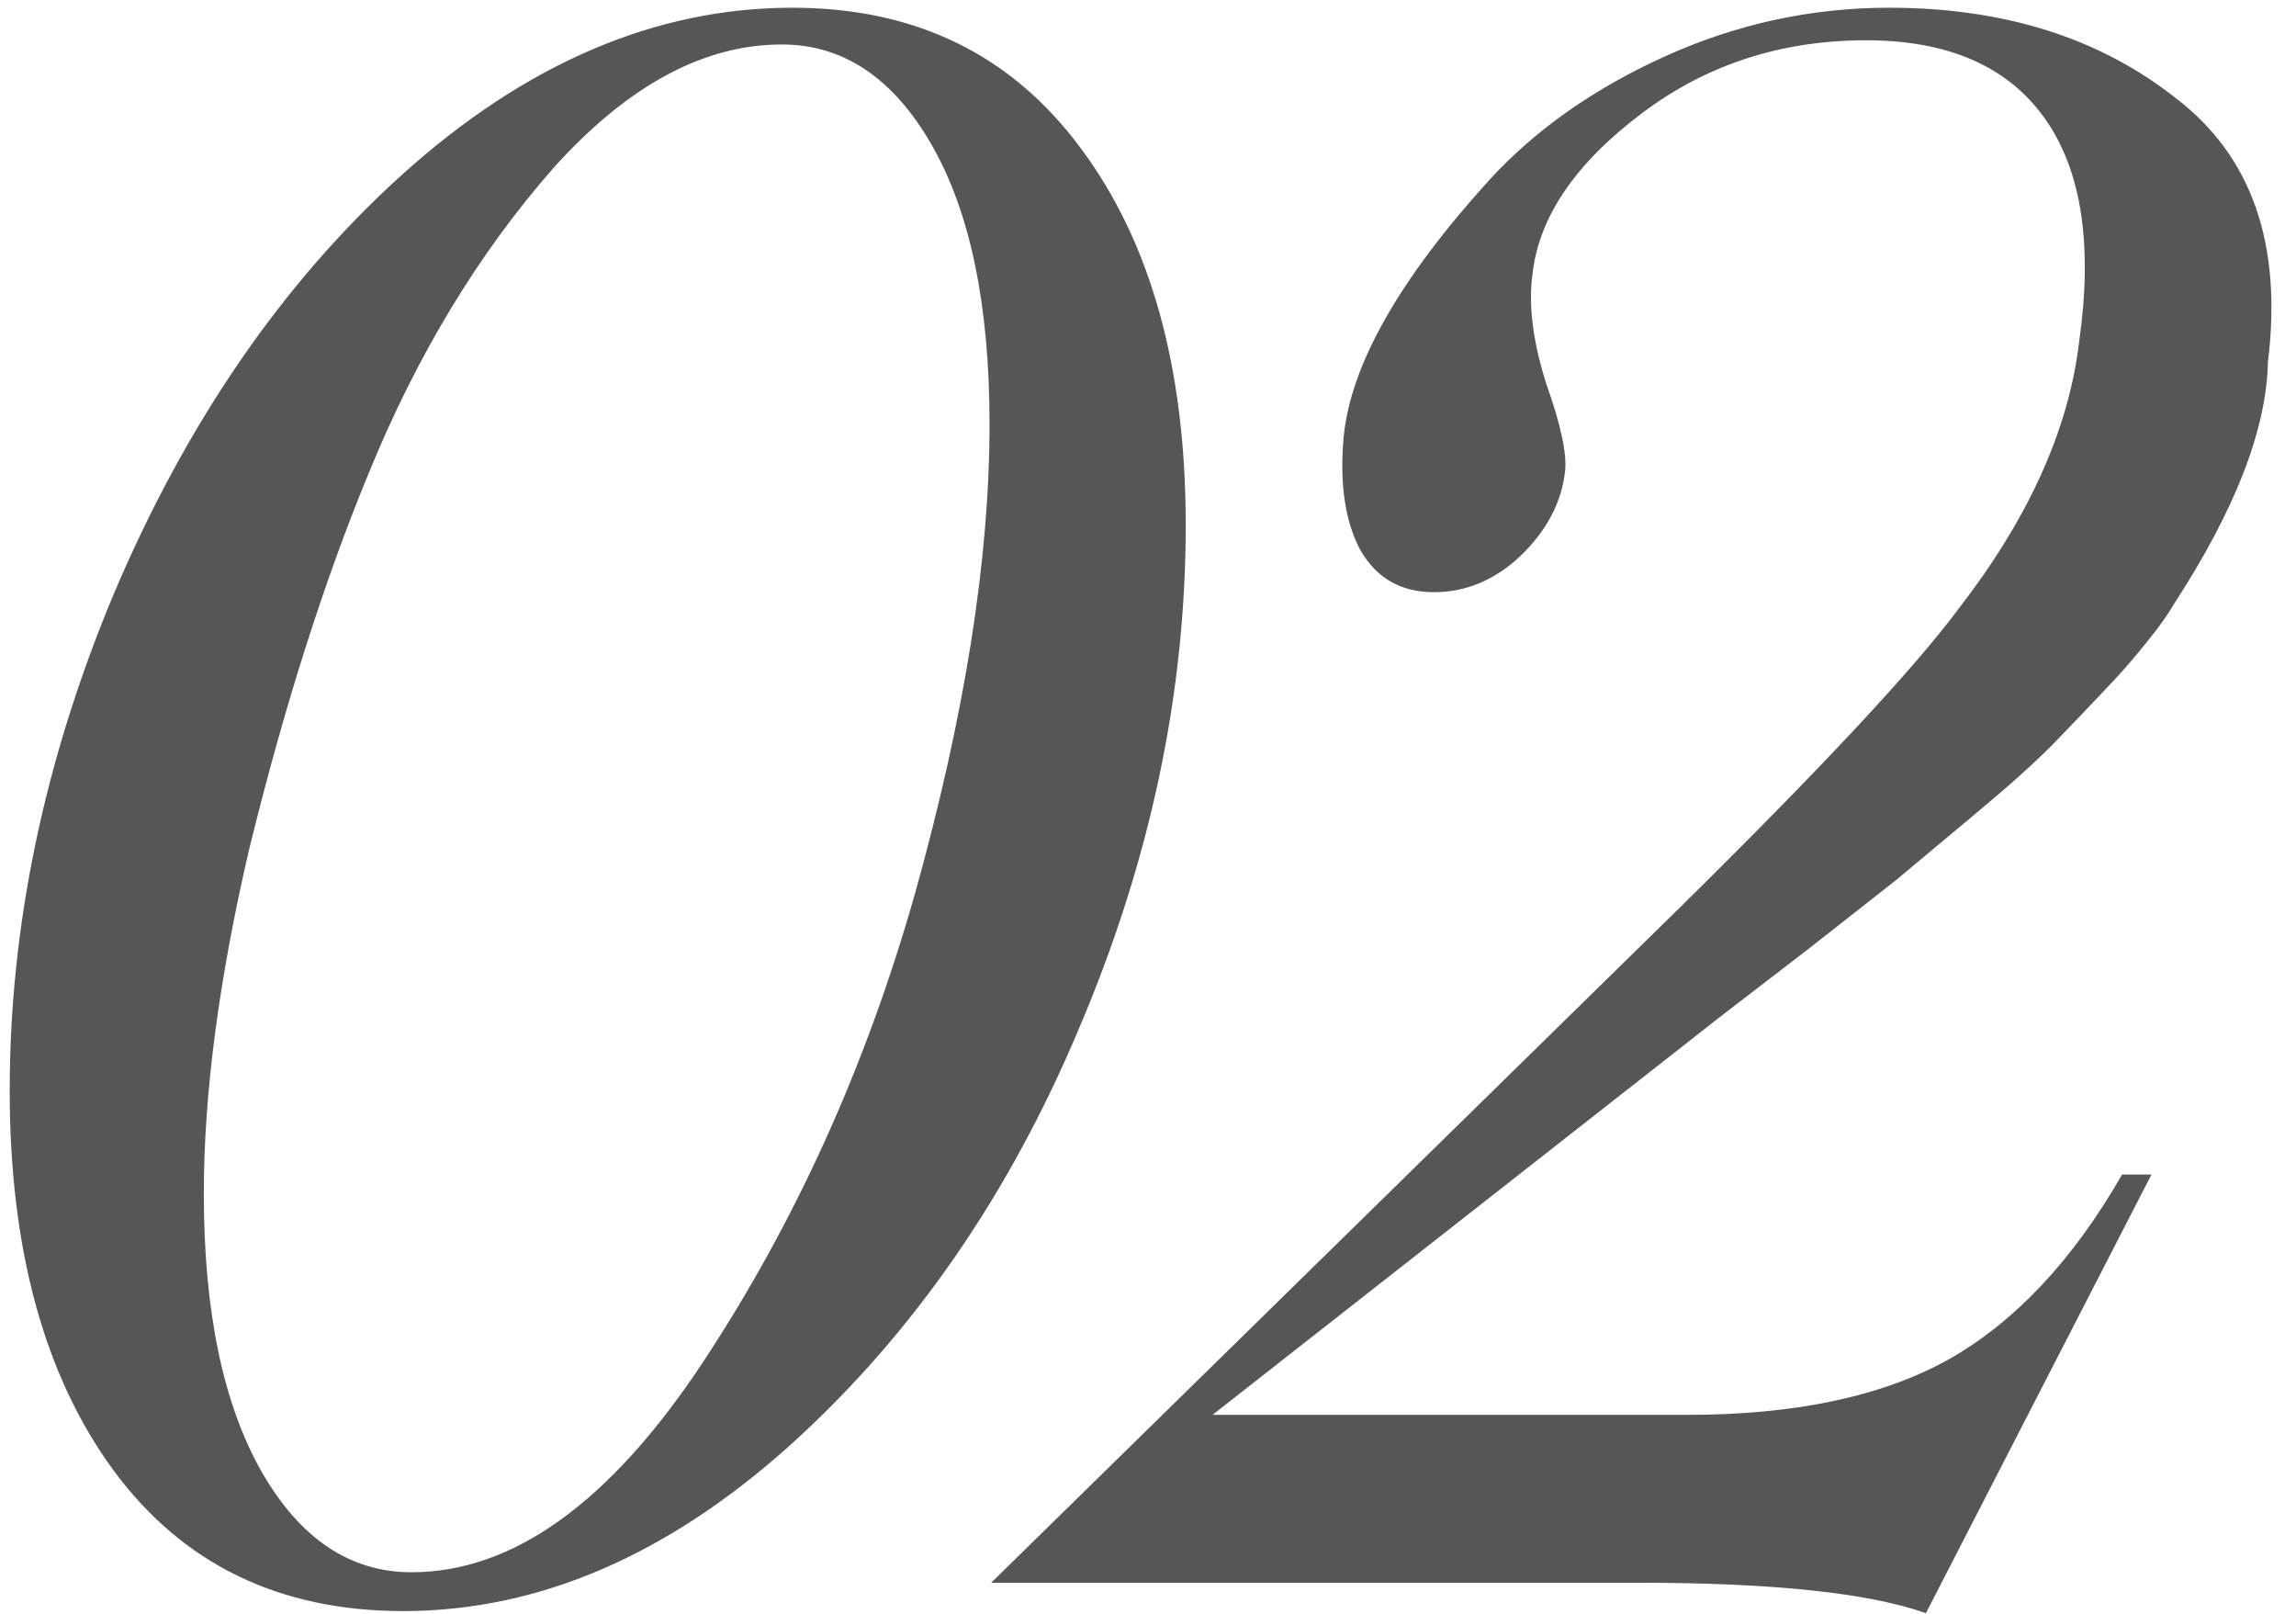 <?xml version="1.0" encoding="UTF-8"?> <svg xmlns="http://www.w3.org/2000/svg" width="74" height="52" viewBox="0 0 74 52" fill="none"><path d="M12.993 51.913C9.003 51.913 5.892 50.403 3.661 47.382C1.429 44.339 0.313 40.259 0.313 35.143C0.313 29.823 1.429 24.492 3.661 19.15C6.005 13.627 9.093 9.13 12.925 5.659C16.915 2.053 21.119 0.249 25.537 0.249C29.504 0.249 32.603 1.76 34.835 4.78C37.089 7.801 38.216 11.847 38.216 16.918C38.216 22.328 37.078 27.715 34.801 33.08C32.547 38.467 29.459 42.942 25.537 46.503C21.547 50.11 17.366 51.913 12.993 51.913ZM13.263 50.662C16.532 50.662 19.654 48.419 22.629 43.934C25.627 39.403 27.915 34.354 29.492 28.786C31.093 23.061 31.893 18.023 31.893 13.672C31.893 9.841 31.273 6.843 30.034 4.679C28.794 2.515 27.182 1.433 25.198 1.433C22.674 1.433 20.217 2.763 17.828 5.423C15.416 8.173 13.432 11.452 11.877 15.262C10.434 18.755 9.149 22.802 8.022 27.4C7.053 31.57 6.569 35.255 6.569 38.456C6.569 42.243 7.188 45.23 8.428 47.416C9.668 49.58 11.28 50.662 13.263 50.662ZM73.094 11.678C73.049 13.841 72.035 16.445 70.051 19.488C69.871 19.804 69.589 20.198 69.206 20.671C68.845 21.122 68.518 21.505 68.225 21.821C67.932 22.137 67.526 22.565 67.008 23.106C66.512 23.624 66.208 23.94 66.095 24.052C65.487 24.661 64.653 25.405 63.593 26.284L61.125 28.346L58.285 30.578L55.512 32.708L39.08 45.59H54.397C57.868 45.59 60.674 44.993 62.816 43.798C64.957 42.581 66.817 40.597 68.394 37.847H69.341L62.072 51.98C60.223 51.327 57.135 51 52.807 51H31.946L54.126 29.259C58.679 24.774 61.677 21.562 63.12 19.623C65.374 16.715 66.67 13.853 67.008 11.035C67.459 7.879 67.087 5.468 65.892 3.8C64.698 2.132 62.782 1.298 60.144 1.298C57.417 1.298 55.016 2.075 52.943 3.631C50.779 5.253 49.595 6.989 49.392 8.837C49.257 9.829 49.404 11.001 49.832 12.354C50.305 13.684 50.508 14.63 50.441 15.194C50.328 16.186 49.855 17.087 49.02 17.899C48.187 18.688 47.251 19.082 46.214 19.082C45.155 19.082 44.366 18.631 43.847 17.73C43.352 16.806 43.171 15.588 43.306 14.078C43.532 11.757 45.098 8.995 48.006 5.794C49.494 4.172 51.387 2.842 53.687 1.805C55.986 0.768 58.386 0.249 60.888 0.249C64.585 0.249 67.662 1.219 70.119 3.157C72.576 5.028 73.567 7.868 73.094 11.678Z" fill="#565656"></path></svg> 